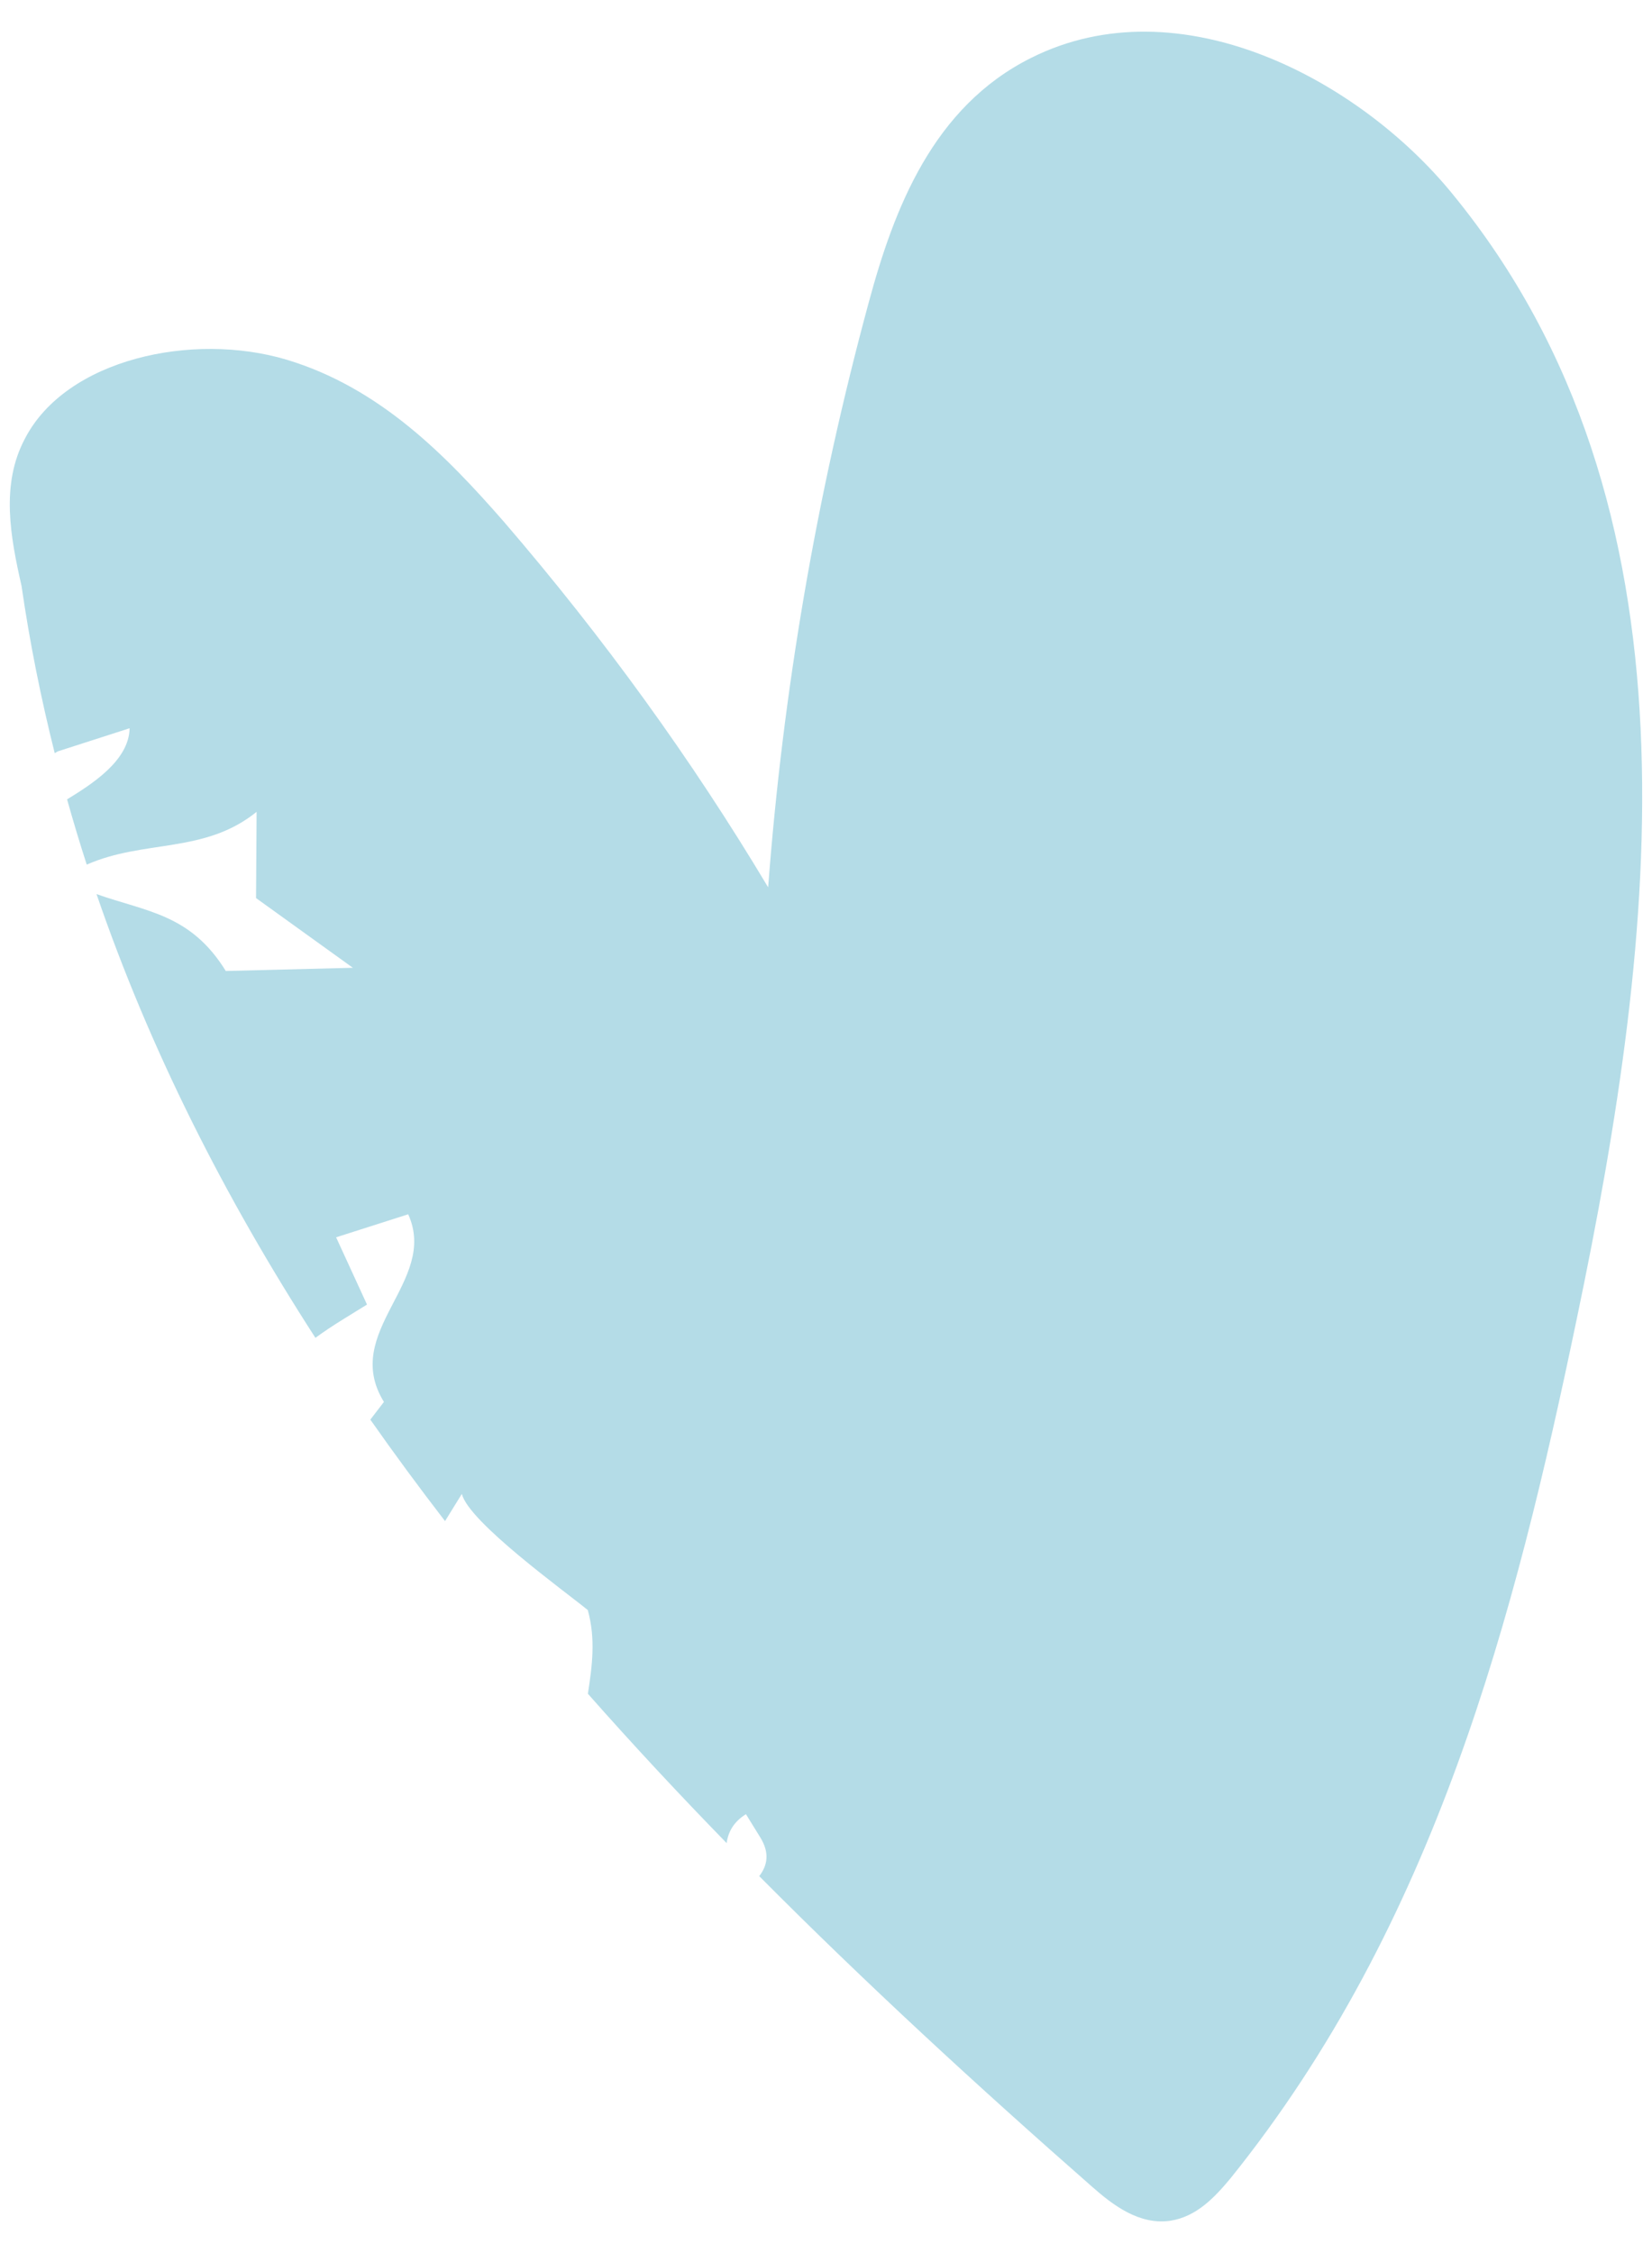 <?xml version="1.0" encoding="UTF-8"?>
<svg id="Layer_1" data-name="Layer 1" xmlns="http://www.w3.org/2000/svg" viewBox="0 0 220 300">
  <defs>
    <style>
      .cls-1 {
        fill: #b4dce7;
        stroke-width: 0px;
      }
    </style>
  </defs>
  <path class="cls-1" d="m193.488,25.896c-12.402-15.276-36.356-28.084-56.133-18.207-13.15,6.536-18.322,20.195-21.674,32.62-6.967,25.679-11.418,51.748-13.385,77.839-10.159-16.995-21.916-33.251-35.179-48.662-7.754-8.873-16.56-17.873-28.965-21.598-12.49-3.728-29.329-.107-34.826,10.506-3.269,6.127-1.933,13.104-.456,19.633,1.095,7.572,2.593,14.985,4.419,22.264l.382-.236,9.588-3.087c-.068,4.372-5.177,7.527-8.326,9.471.82,2.918,1.689,5.816,2.619,8.688,7.636-3.373,15.685-1.415,22.621-7.029l-.074,11.484,12.893,9.281-16.923.426c-4.684-7.586-10.54-7.875-17.215-10.238,7.14,20.81,17.115,40.437,29.15,59.085,1.086-.795,2.313-1.616,3.734-2.494l3.136-1.936-4.113-8.955,9.6-3.067c4.073,8.98-9.028,15.596-3.232,24.984l-1.811,2.358c3.2,4.562,6.522,9.063,9.948,13.511l2.241-3.623c.886,3.728,13.791,13.03,16.768,15.467,1.081,3.866.571,7.543.015,11.147,5.963,6.748,12.133,13.376,18.48,19.887.192-1.469.923-2.836,2.568-3.852l1.911,3.095c1.256,2.035.981,3.699-.141,5.156,14.176,14.266,29.11,28.002,44.303,41.333,2.811,2.485,6.317,5.151,10.442,4.548,3.527-.54,5.953-3.175,8.012-5.641,27.305-33.931,37.865-74.794,46.137-114.55,10.727-51.294,17.393-108.132-16.515-149.61Z"/>
</svg>